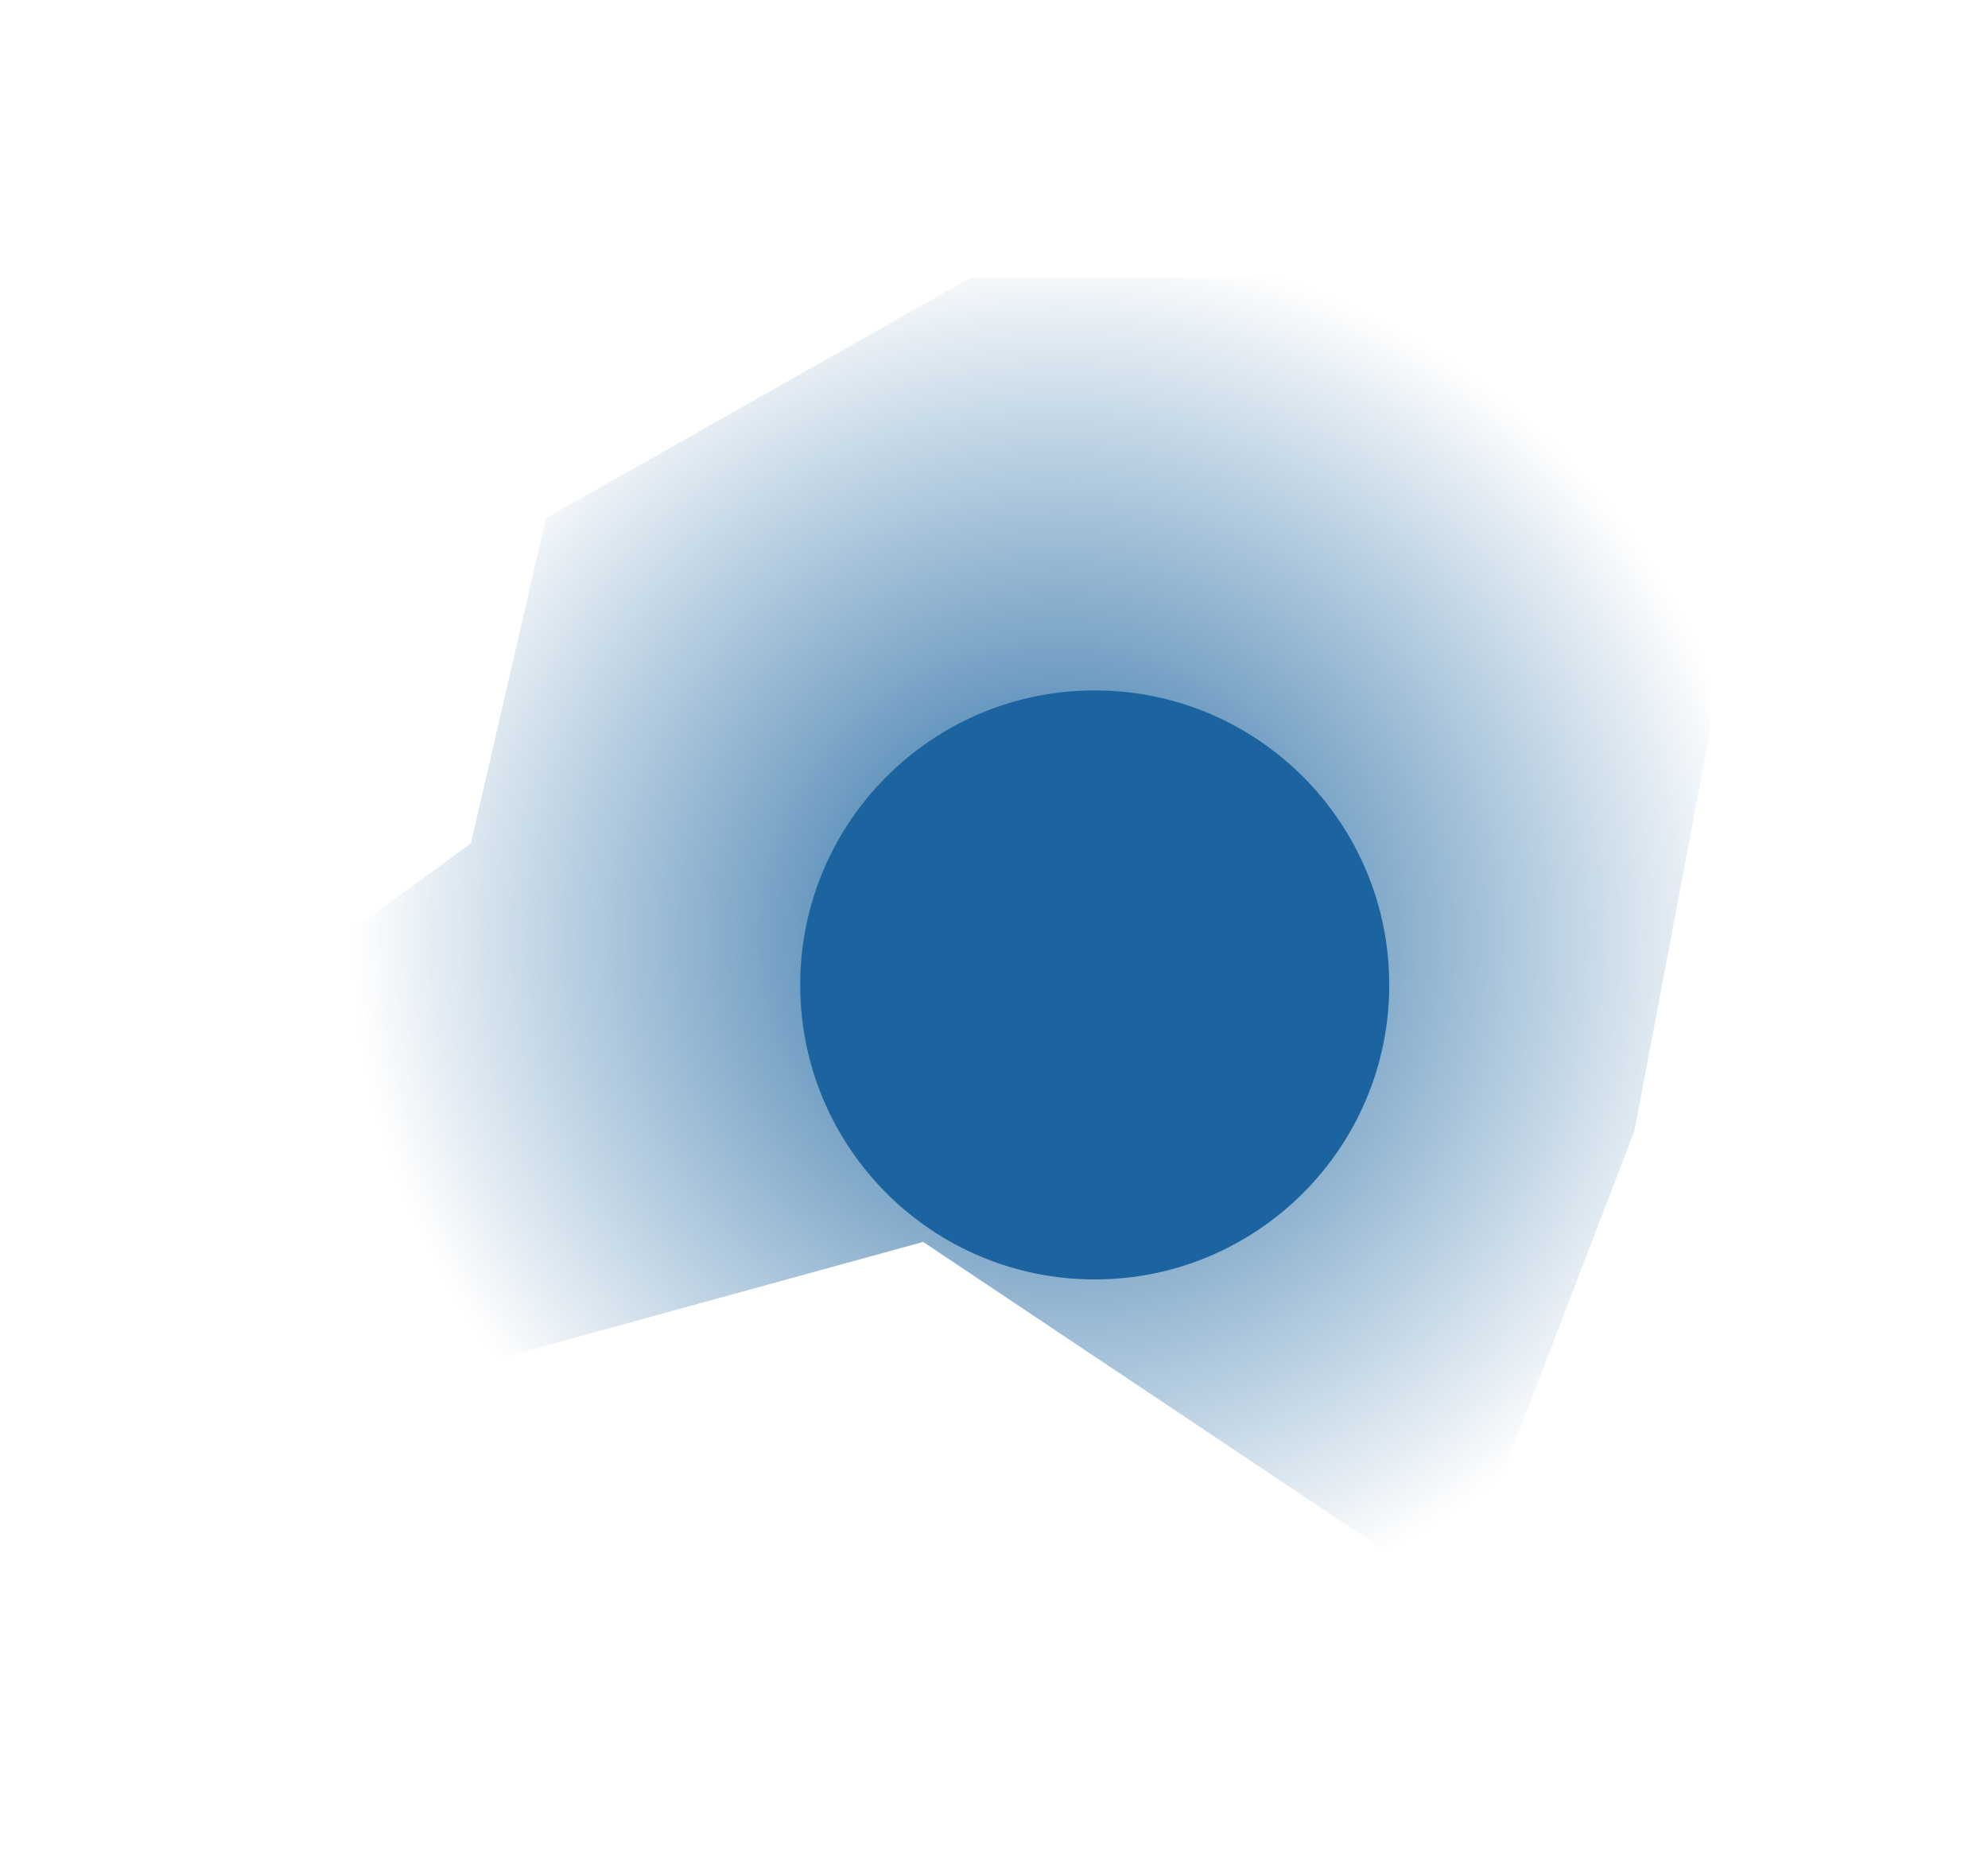 <svg width="1431" height="1350" fill="none" xmlns="http://www.w3.org/2000/svg"><g filter="url('#filter0_f_2119_5')" clip-path="url('#clip0_2119_5')"><path d="M698.5 200h254l251 51 27.5 275-54.5 288-129 336-383-256L339 983.5l-139-61V709l139-102 54-234 305.5-173Z" fill="url('#paint0_radial_2119_5')"/><path d="M788 921c117.084 0 212-94.916 212-212s-94.916-212-212-212-212 94.916-212 212 94.916 212 212 212Z" fill="#1C649F"/></g><defs><radialGradient id="paint0_radial_2119_5" cx="0" cy="0" r="1" gradientUnits="userSpaceOnUse" gradientTransform="matrix(509 .5 -.494 503.374 761.5 674.5)"><stop stop-color="#1C649F"/><stop offset="1" stop-color="#1C649F" stop-opacity="0"/></radialGradient><clipPath id="clip0_2119_5"><path fill="#fff" d="M0 0h1431v1350H0z"/></clipPath><filter id="filter0_f_2119_5" x="0" y="0" width="1431" height="1350" filterUnits="userSpaceOnUse" color-interpolation-filters="sRGB"><feFlood flood-opacity="0" result="BackgroundImageFix"/><feBlend in="SourceGraphic" in2="BackgroundImageFix" result="shape"/><feGaussianBlur stdDeviation="100" result="effect1_foregroundBlur_2119_5"/></filter></defs></svg>